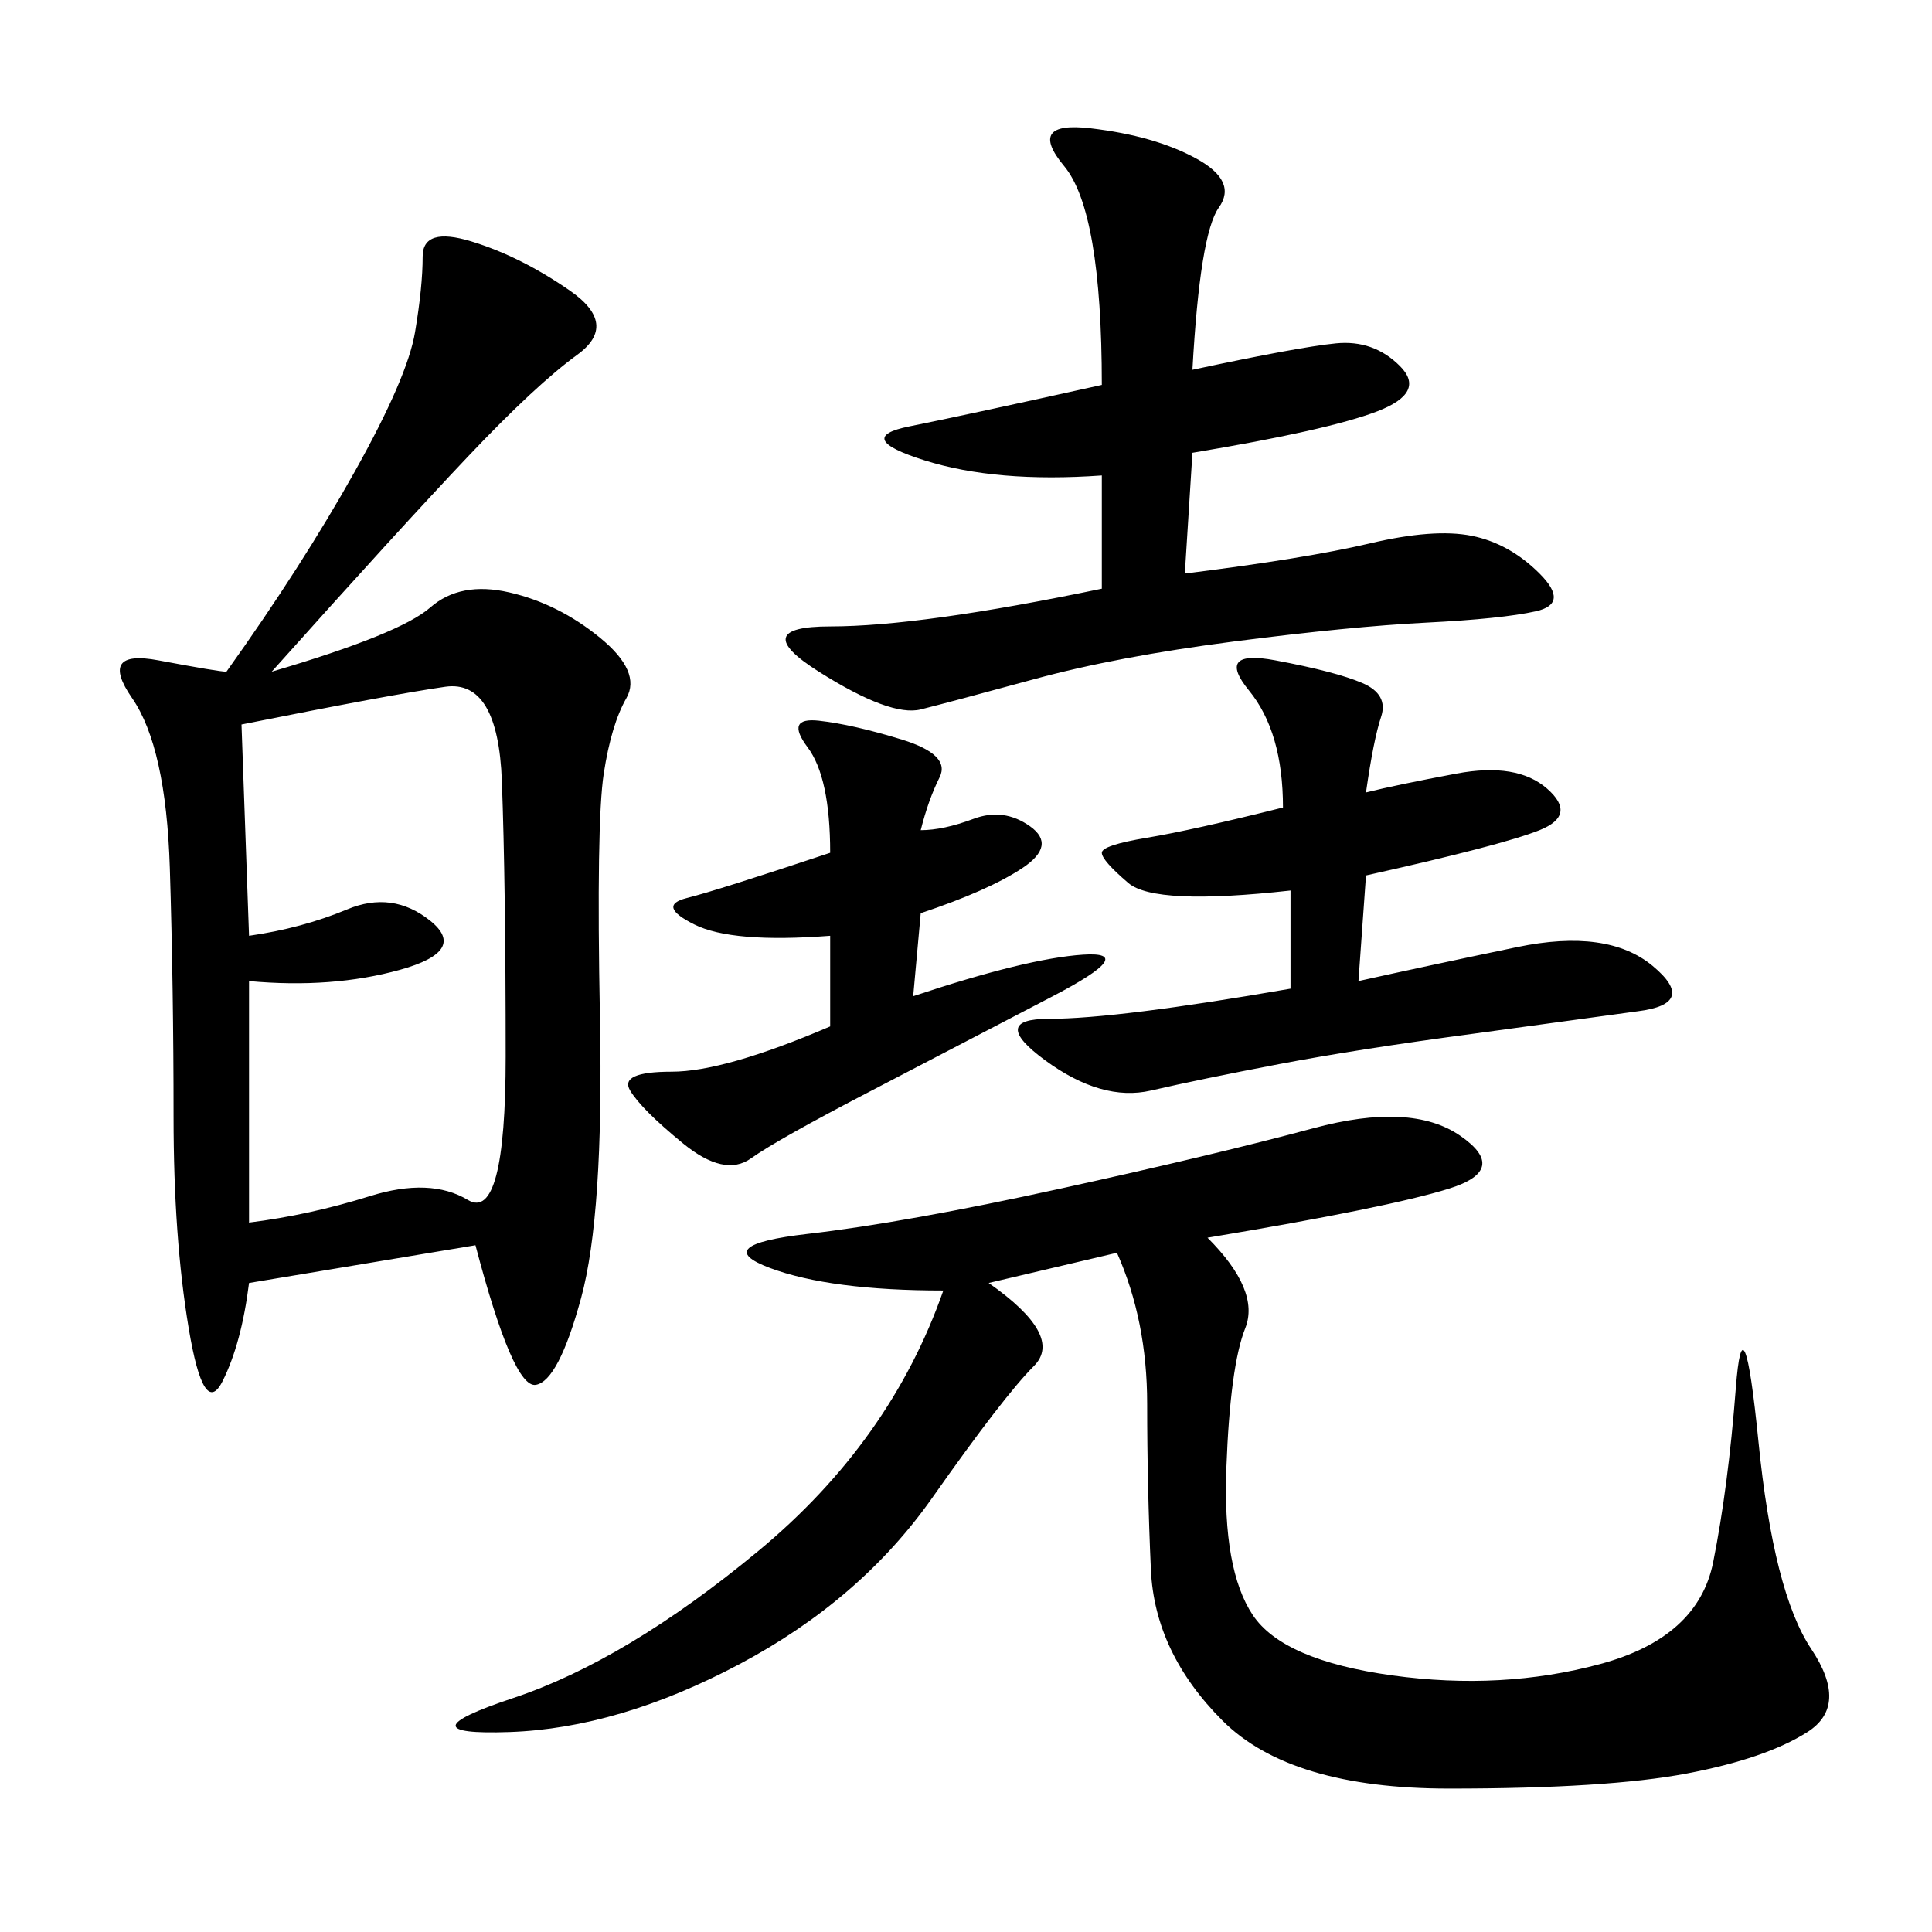 <svg xmlns="http://www.w3.org/2000/svg" xmlns:xlink="http://www.w3.org/1999/xlink" width="300" height="300"><path d="M42.19 104.30Q62.11 98.44 66.80 94.34Q71.48 90.23 79.10 91.99Q86.72 93.75 93.16 99.02Q99.61 104.30 97.27 108.40Q94.92 112.50 93.75 120.12Q92.58 127.73 93.16 158.20Q93.75 188.67 90.23 201.56Q86.72 214.45 83.20 215.04Q79.69 215.63 73.83 193.36L73.83 193.36L38.67 199.22Q37.50 208.59 34.57 214.45Q31.64 220.31 29.30 206.25Q26.95 192.19 26.95 173.44L26.95 173.44Q26.95 153.52 26.37 134.77Q25.78 116.02 20.51 108.40Q15.23 100.78 24.61 102.54Q33.98 104.30 35.16 104.30L35.16 104.30Q46.88 87.89 55.08 73.24Q63.28 58.59 64.45 51.56Q65.63 44.53 65.63 39.84L65.63 39.84Q65.63 35.16 73.24 37.50Q80.86 39.84 88.48 45.12Q96.09 50.39 89.65 55.08Q83.20 59.77 72.66 70.90Q62.11 82.03 42.19 104.30L42.19 104.30ZM146.48 200.39Q128.91 200.39 119.53 196.88Q110.16 193.36 125.39 191.60Q140.63 189.84 164.65 184.57Q188.67 179.30 203.91 175.20Q219.14 171.09 226.76 176.37Q234.38 181.64 225 184.57Q215.63 187.50 187.50 192.19L187.50 192.19Q195.70 200.39 193.36 206.25Q191.02 212.11 190.43 227.93Q189.84 243.75 194.53 250.78Q199.22 257.81 216.21 260.16Q233.20 262.50 248.44 258.40Q263.67 254.30 266.02 242.58Q268.36 230.86 269.53 215.63Q270.70 200.39 273.05 223.83Q275.39 247.27 281.25 256.05Q287.11 264.84 280.66 268.95Q274.22 273.05 261.91 275.39Q249.61 277.73 225 277.73L225 277.73Q200.39 277.73 189.84 267.19Q179.30 256.64 178.71 243.75Q178.13 230.86 178.13 217.97L178.13 217.97Q178.13 205.08 173.44 194.53L173.44 194.53L153.52 199.22Q165.23 207.42 160.55 212.11Q155.86 216.80 144.73 232.62Q133.59 248.44 114.84 258.40Q96.09 268.36 79.10 268.95Q62.11 269.53 79.69 263.67Q97.27 257.81 117.77 240.82Q138.28 223.83 146.48 200.39L146.48 200.39ZM171.09 91.41L171.09 73.83Q154.69 75 143.55 71.48Q132.42 67.97 141.21 66.21Q150 64.45 171.09 59.77L171.09 59.77Q171.09 32.81 165.23 25.78Q159.38 18.75 169.34 19.92Q179.30 21.09 185.74 24.61Q192.19 28.13 189.26 32.23Q186.33 36.33 185.16 57.42L185.16 57.42Q201.56 53.91 207.42 53.32Q213.28 52.73 217.38 56.84Q221.48 60.94 213.87 63.87Q206.25 66.80 185.16 70.31L185.16 70.31L183.98 89.06Q202.73 86.72 212.70 84.38Q222.66 82.03 228.52 83.20Q234.38 84.38 239.06 89.06Q243.75 93.75 238.48 94.92Q233.20 96.09 221.48 96.68Q209.77 97.27 191.60 99.61Q173.44 101.95 160.55 105.47Q147.66 108.98 142.97 110.16Q138.28 111.33 127.15 104.30Q116.02 97.27 128.91 97.27L128.91 97.27Q142.97 97.27 171.09 91.41L171.09 91.41ZM38.67 145.31Q46.88 144.14 53.91 141.21Q60.94 138.28 66.80 142.97Q72.66 147.66 62.11 150.59Q51.56 153.52 38.67 152.34L38.67 152.34L38.67 189.84Q48.05 188.67 57.42 185.74Q66.80 182.81 72.66 186.33Q78.52 189.84 78.52 164.06L78.52 164.06Q78.52 137.11 77.93 121.29Q77.34 105.47 69.14 106.64Q60.94 107.81 37.50 112.50L37.50 112.50L38.67 145.31ZM200.39 153.52L200.39 138.28Q179.30 140.63 175.20 137.11Q171.09 133.59 171.09 132.42L171.09 132.42Q171.09 131.25 178.13 130.08Q185.16 128.91 199.22 125.39L199.22 125.39Q199.22 113.67 193.95 107.23Q188.67 100.78 198.05 102.54Q207.42 104.30 211.52 106.05Q215.63 107.81 214.45 111.33Q213.28 114.84 212.11 123.05L212.11 123.05Q216.80 121.88 226.17 120.12Q235.55 118.36 240.23 122.46Q244.92 126.56 239.06 128.91Q233.20 131.25 212.11 135.94L212.11 135.94L210.94 152.34Q221.48 150 235.55 147.07Q249.61 144.14 256.64 150Q263.67 155.86 254.30 157.03L254.30 157.03L228.52 160.55Q210.94 162.89 198.63 165.23Q186.33 167.58 178.71 169.34Q171.09 171.09 162.30 164.65Q153.52 158.20 162.89 158.20L162.89 158.20Q173.44 158.20 200.39 153.52L200.39 153.52ZM128.91 159.38L128.91 145.31Q113.67 146.48 107.81 143.55Q101.95 140.63 106.64 139.45Q111.33 138.28 128.91 132.42L128.91 132.42Q128.91 120.70 125.39 116.02Q121.88 111.33 127.15 111.91Q132.42 112.50 140.04 114.84Q147.66 117.19 145.90 120.70Q144.14 124.22 142.97 128.91L142.97 128.91Q146.48 128.91 151.17 127.15Q155.86 125.39 159.96 128.32Q164.06 131.25 158.79 134.77Q153.52 138.28 142.97 141.80L142.97 141.80L141.80 154.69Q159.38 148.83 168.16 148.24Q176.95 147.66 163.48 154.69Q150 161.72 135.35 169.34Q120.70 176.95 116.60 179.88Q112.50 182.81 106.05 177.54Q99.61 172.27 97.85 169.34Q96.09 166.41 104.30 166.41L104.30 166.41Q112.50 166.41 128.91 159.38L128.91 159.38Z"/></svg>